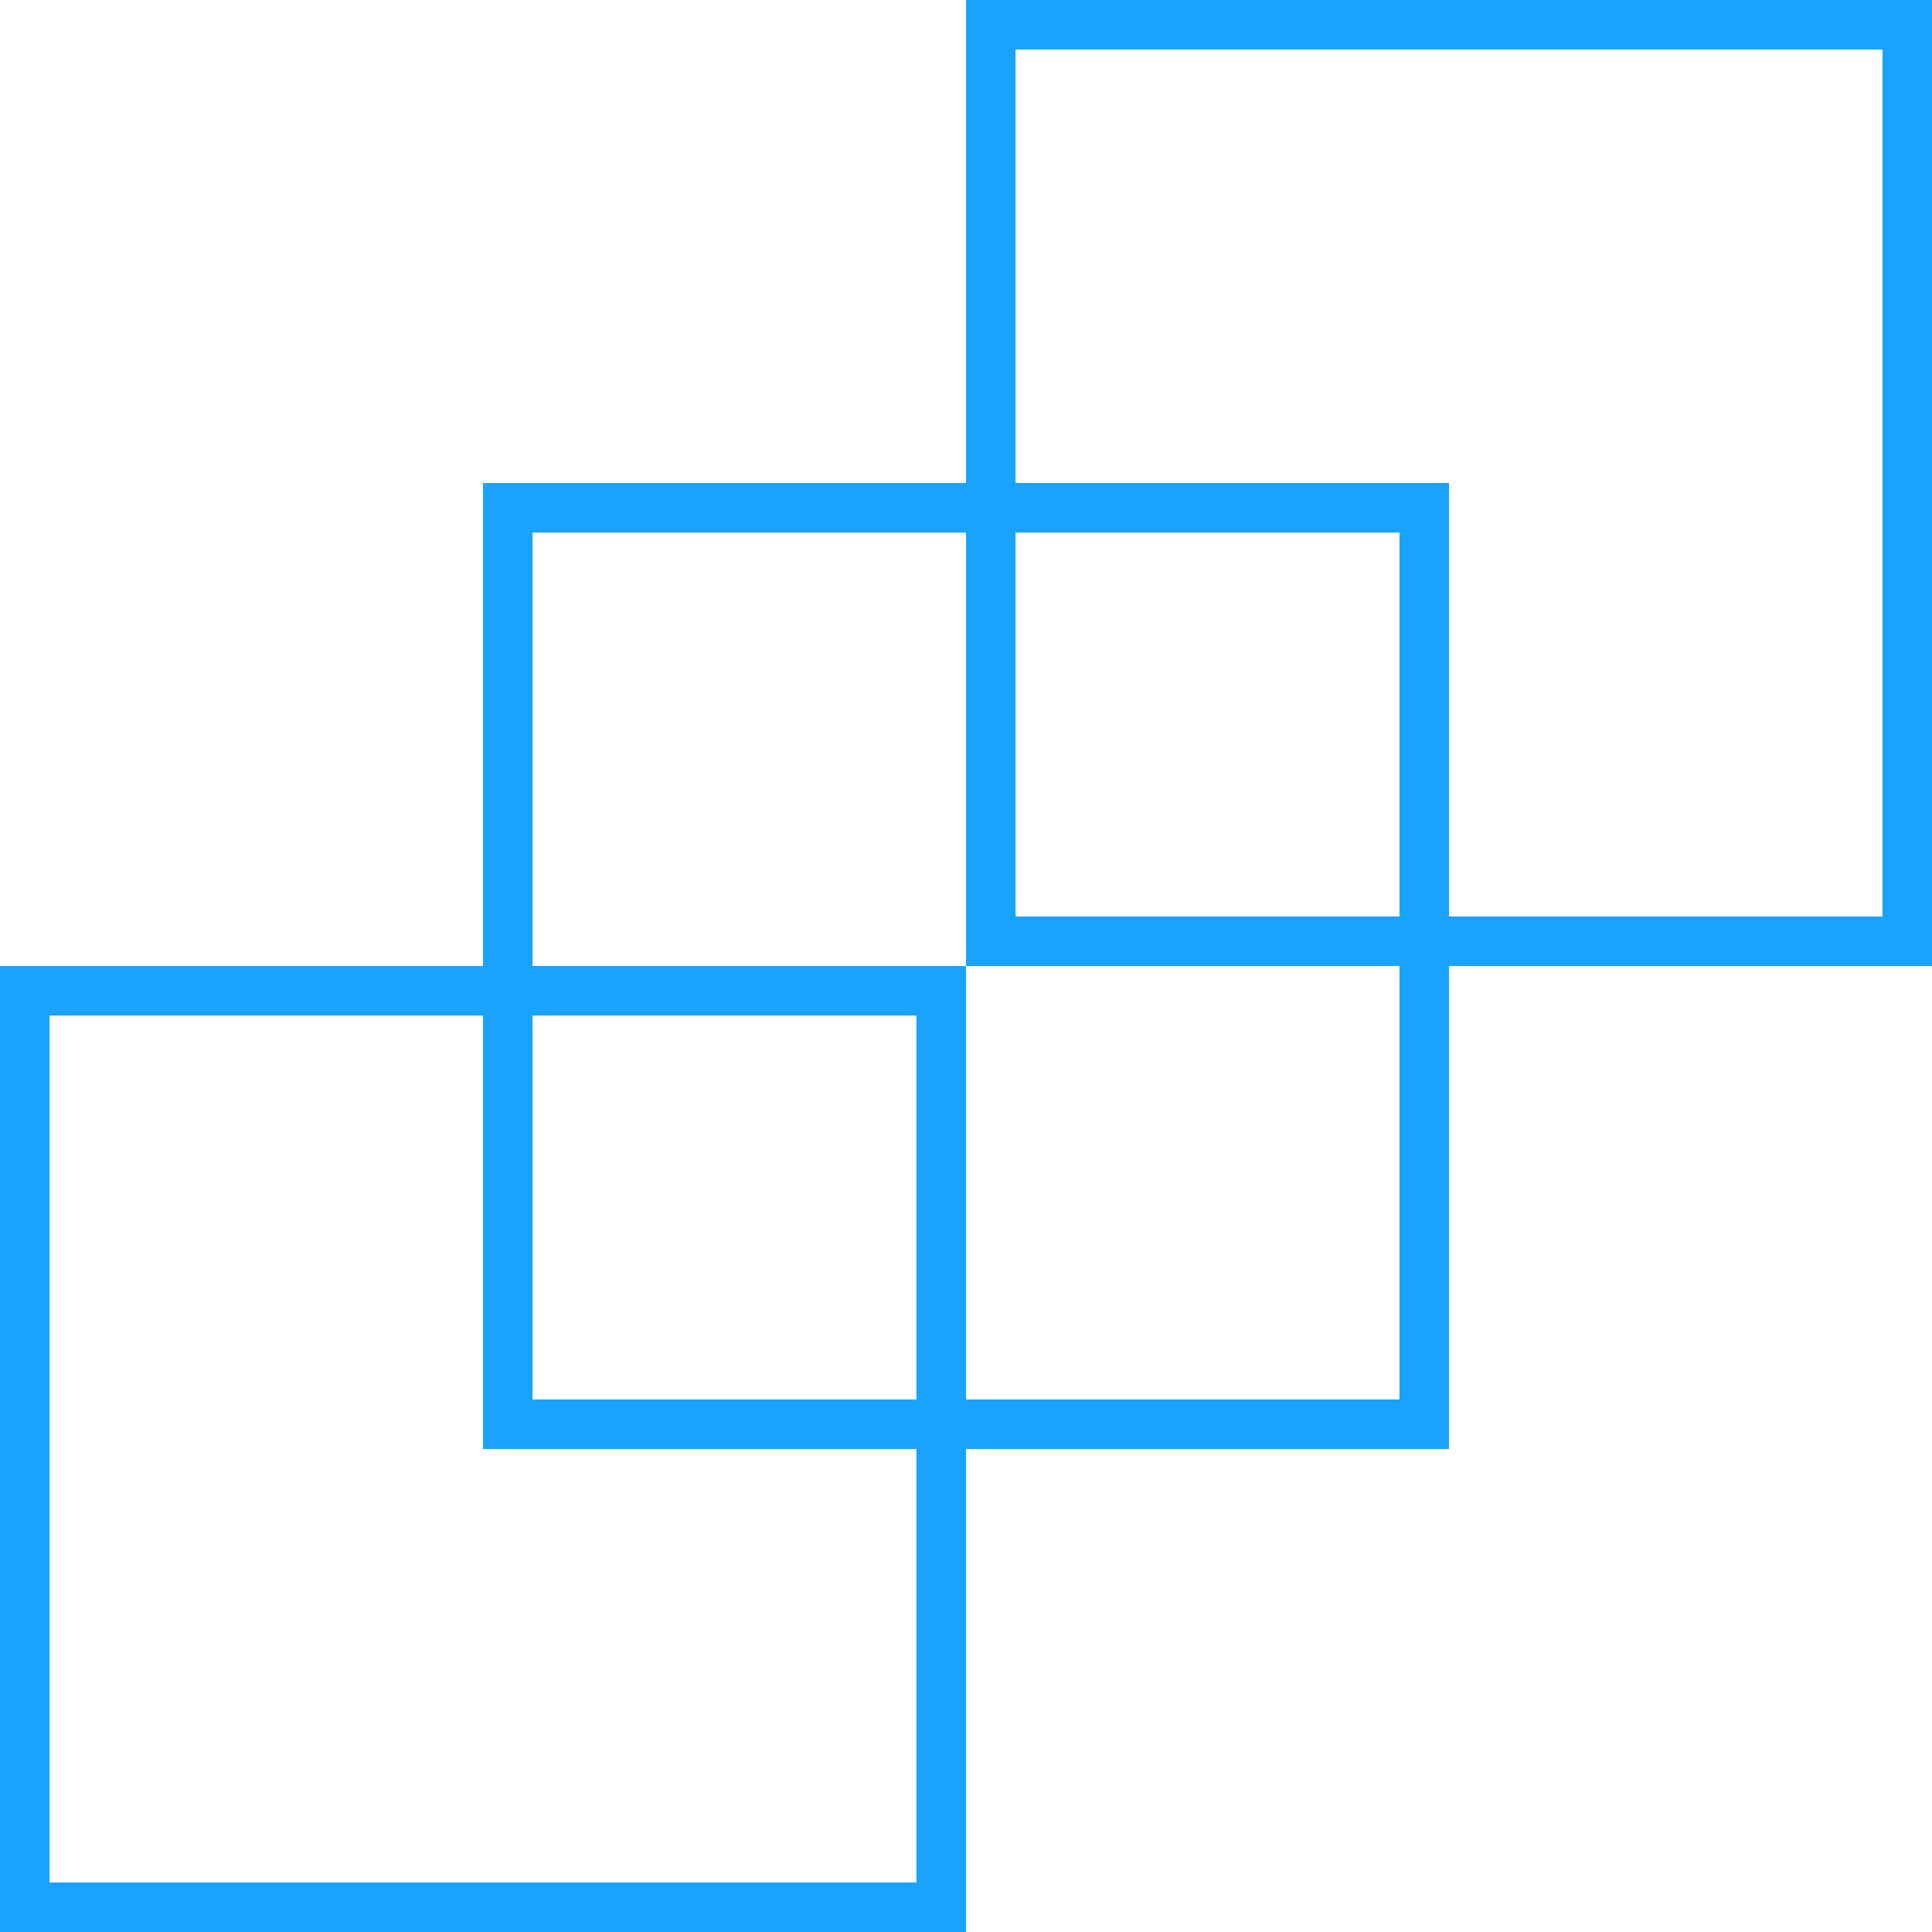 <svg xmlns="http://www.w3.org/2000/svg" width="39" height="39" fill="none">
  <g stroke="#19A3FC">
    <path d="M.5 38.5V20H19v18.5H.5ZM20 19V.5h18.5V19H20Z"/>
    <path d="M10.25 28.75v-18.5h18.5v18.5h-18.5Z"/>
  </g>
</svg>
